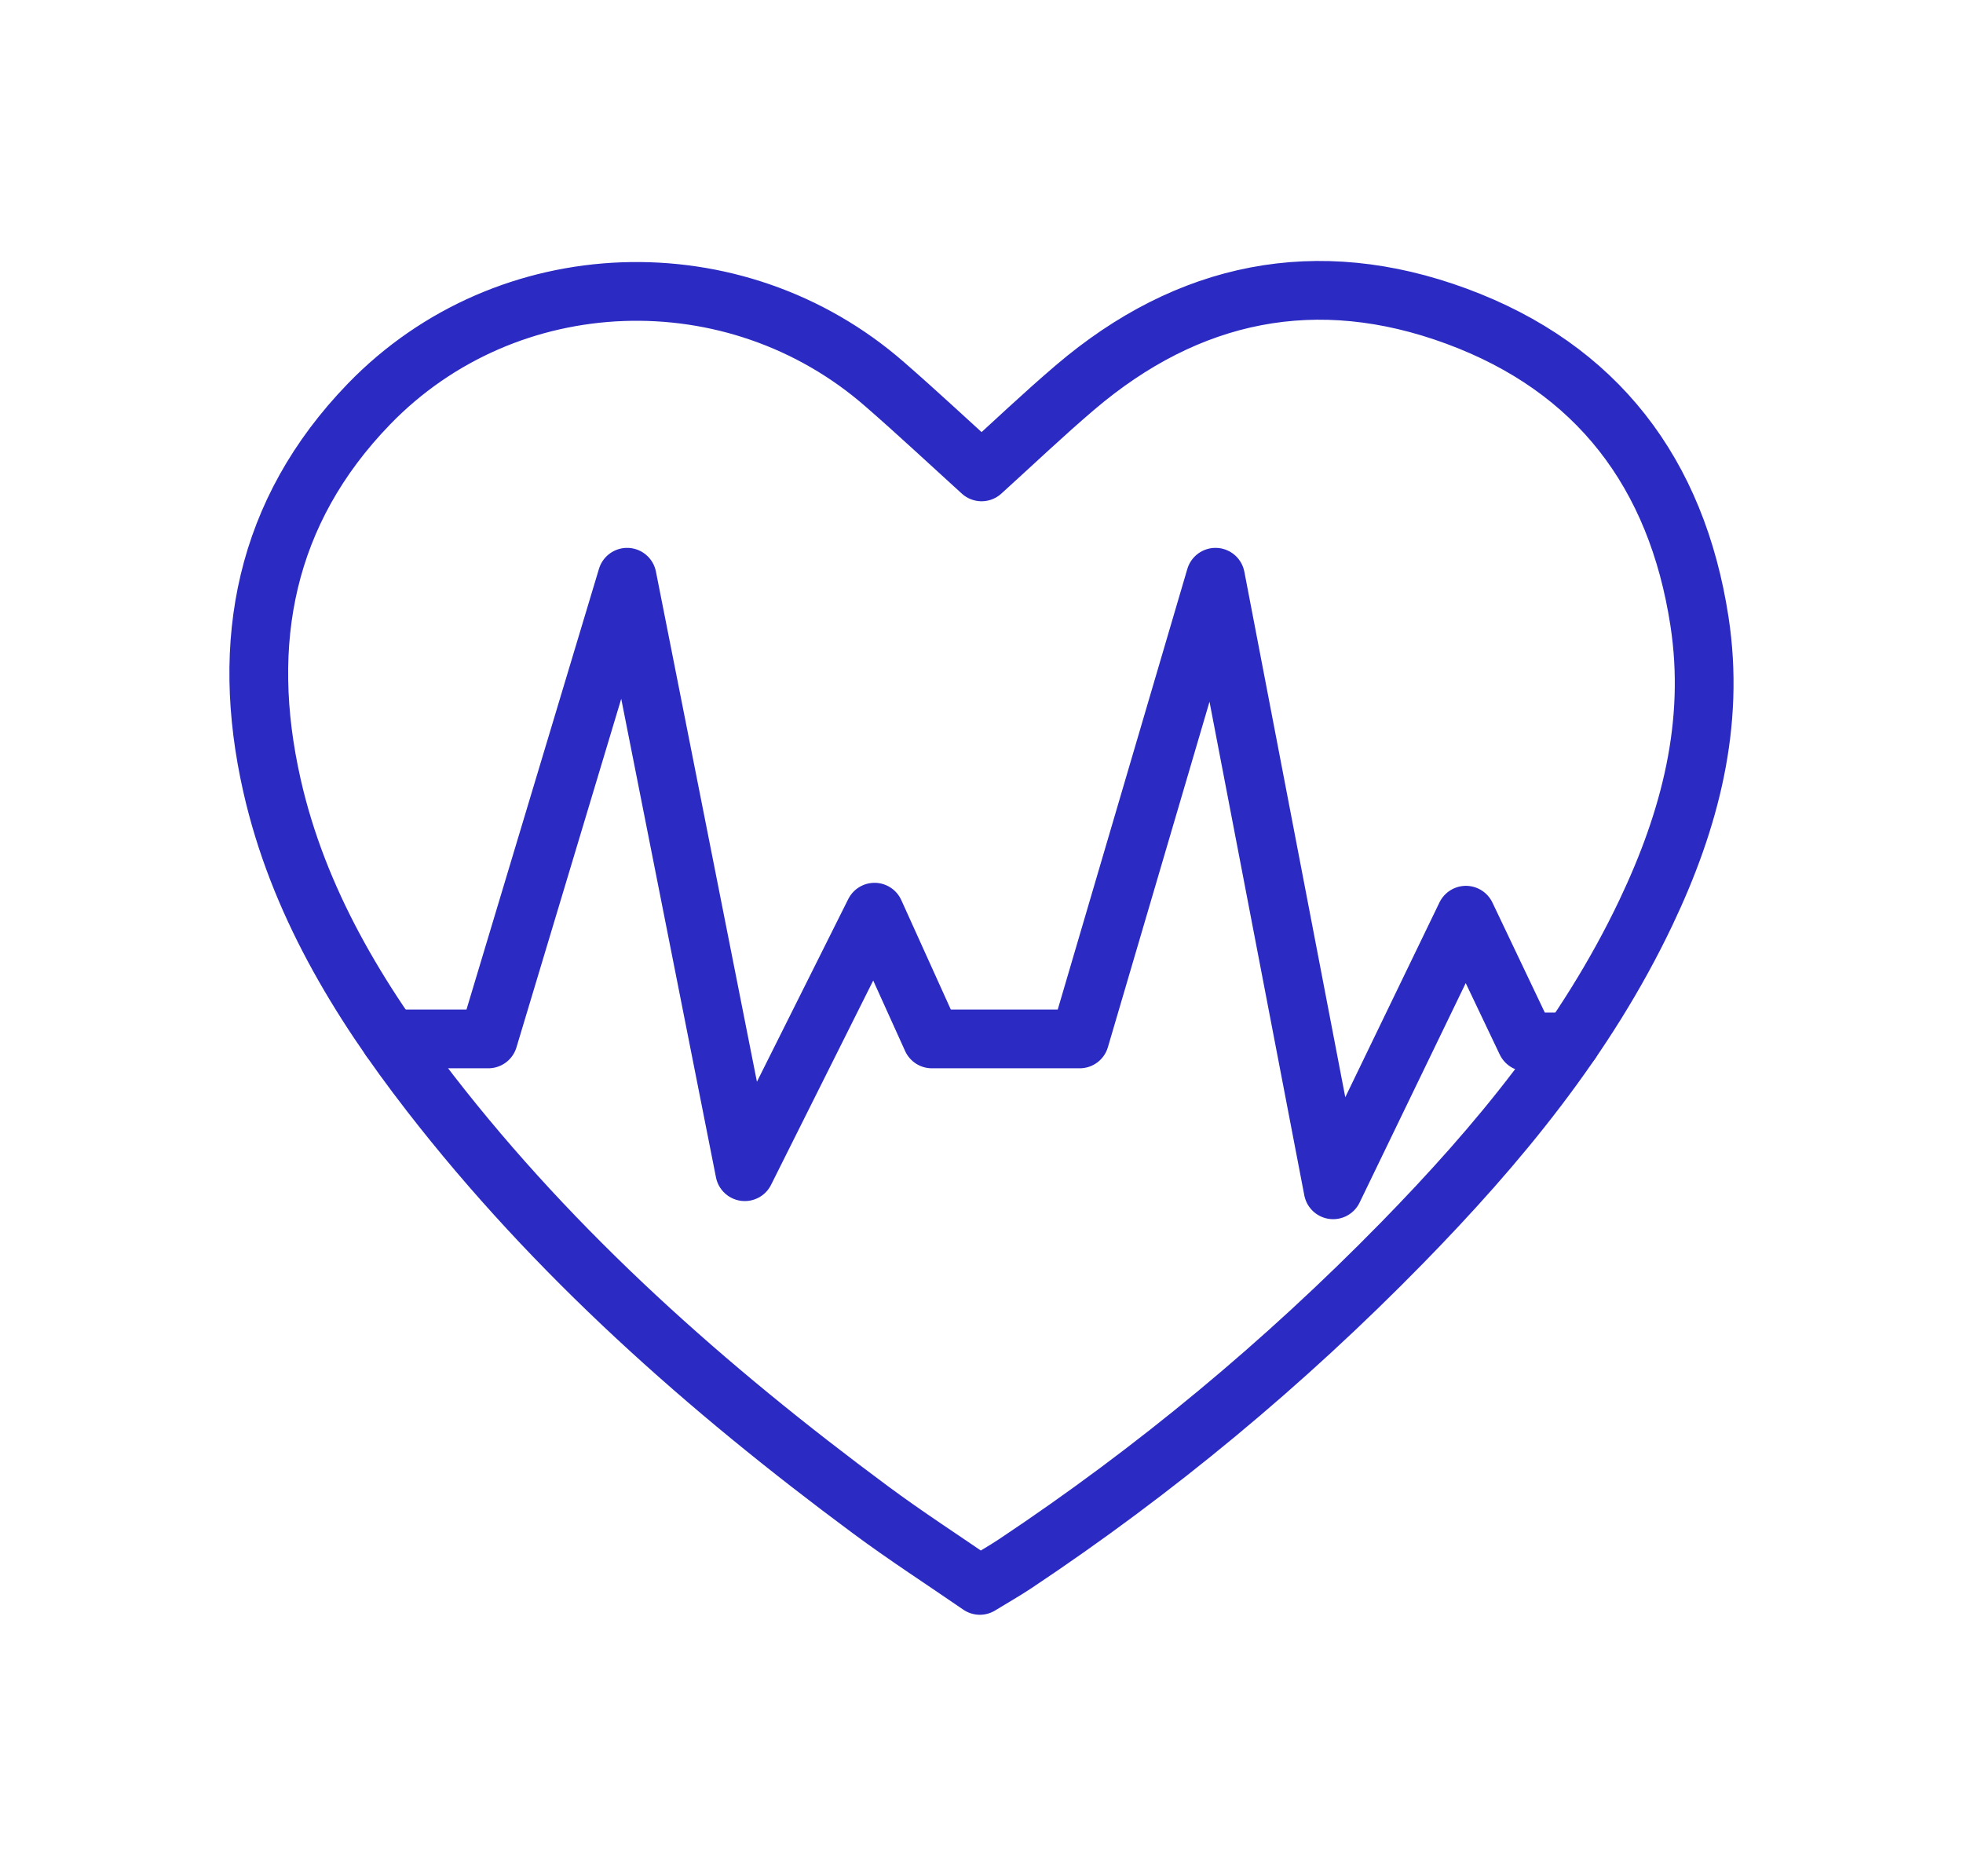<?xml version="1.0" encoding="utf-8"?>
<!-- Generator: Adobe Illustrator 25.0.0, SVG Export Plug-In . SVG Version: 6.00 Build 0)  -->
<svg version="1.1" id="Livello_1" xmlns="http://www.w3.org/2000/svg" xmlns:xlink="http://www.w3.org/1999/xlink" x="0px" y="0px"
	 viewBox="0 0 48.688 46.518" style="enable-background:new 0 0 48.688 46.518;" xml:space="preserve">
<g>
	
		<polyline style="fill:none;stroke:#2B2BC4;stroke-width:1.457;stroke-linecap:round;stroke-linejoin:round;stroke-miterlimit:10;" points="
		9.68,25.766 12.112,25.766 15.554,14.316 18.473,29.059 21.691,22.623 23.113,25.766 26.78,25.766 30.148,14.316 33.066,29.508 
		36.359,22.698 37.856,25.841 38.965,25.841 	"/>
	<g>
		<g>
			
				<path style="fill:none;stroke:#2B2BC4;stroke-width:1.457;stroke-linecap:round;stroke-linejoin:round;stroke-miterlimit:10;" d="
				M24.346,11.703c0.772-0.699,1.526-1.418,2.317-2.092c2.811-2.396,6.002-3.045,9.46-1.77c3.49,1.286,5.465,3.899,6.028,7.564
				c0.393,2.554-0.238,4.936-1.325,7.223c-1.486,3.128-3.662,5.756-6.061,8.207c-2.916,2.979-6.11,5.631-9.582,7.944
				c-0.266,0.177-0.545,0.335-0.88,0.54c-0.909-0.626-1.832-1.222-2.713-1.875c-4.056-3.006-7.819-6.329-10.925-10.338
				c-1.781-2.298-3.274-4.763-3.922-7.637c-0.798-3.542-0.174-6.779,2.406-9.446c3.428-3.543,9.087-3.732,12.797-0.49
				C22.76,10.241,23.547,10.978,24.346,11.703z"/>
		</g>
	</g>
</g>
</svg>
